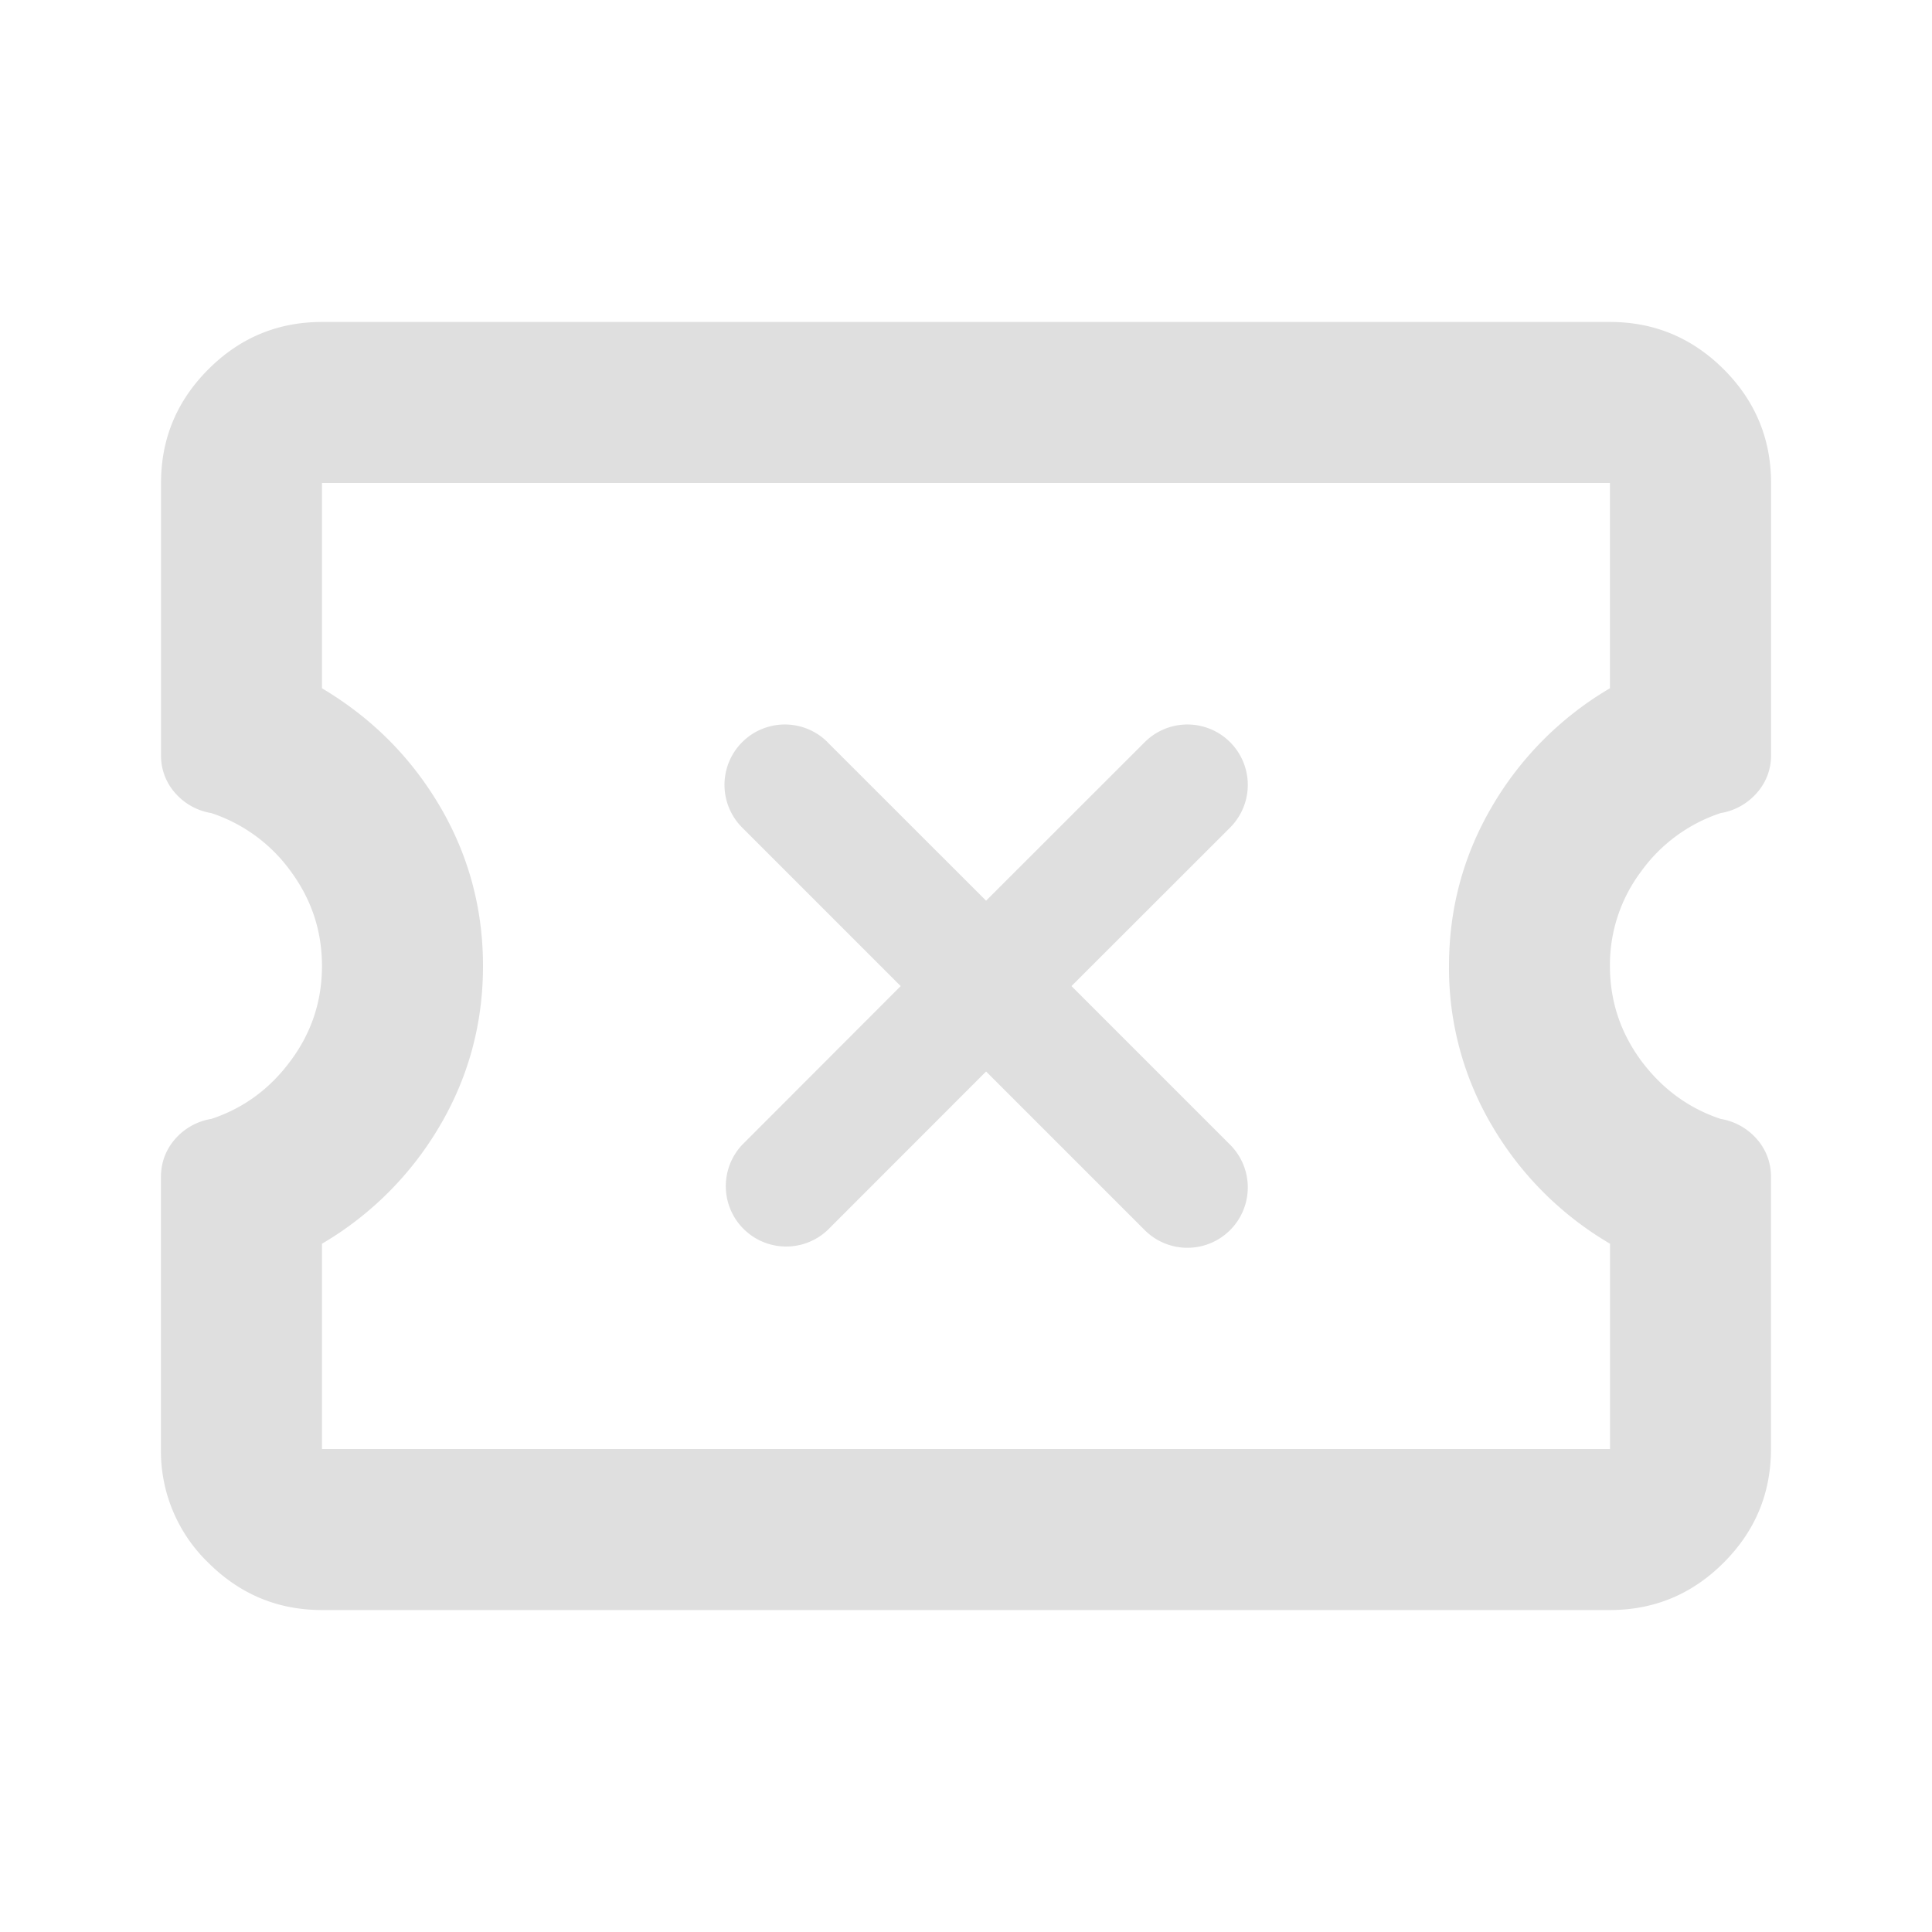 <svg width="20" height="20" fill="none" xmlns="http://www.w3.org/2000/svg"><path d="M3.333 16.667c-.458 0-.85-.164-1.177-.49A1.605 1.605 0 0 1 1.666 15v-2.813c0-.152.05-.284.146-.395a.633.633 0 0 1 .375-.209c.334-.11.608-.312.823-.604.216-.291.323-.618.323-.979s-.107-.687-.323-.98a1.653 1.653 0 0 0-.823-.603.633.633 0 0 1-.375-.209.581.581 0 0 1-.145-.395V5c0-.458.163-.85.49-1.177.325-.326.718-.49 1.176-.49h13.334c.458 0 .85.164 1.177.49.326.326.49.719.49 1.177v2.813a.581.581 0 0 1-.147.395.633.633 0 0 1-.375.209 1.653 1.653 0 0 0-.823.604 1.609 1.609 0 0 0-.323.979c0 .361.108.688.323.98.216.29.49.492.823.603a.633.633 0 0 1 .375.209.581.581 0 0 1 .146.396V15c0 .458-.163.85-.49 1.177-.326.326-.718.49-1.177.49H3.333zm0-1.667h13.334v-2.125a3.416 3.416 0 0 1-1.22-1.219A3.205 3.205 0 0 1 15 10c0-.597.15-1.15.448-1.656a3.416 3.416 0 0 1 1.218-1.219V5H3.333v2.125c.514.306.92.712 1.219 1.219C4.85 8.85 5 9.403 5 10s-.15 1.15-.448 1.656a3.416 3.416 0 0 1-1.219 1.219V15z" fill="#DFDFDF"/><path d="M8.567 7.683a.625.625 0 1 0-.884.884l1.641 1.641-1.64 1.642a.625.625 0 0 0 .883.884l1.641-1.642 1.642 1.642a.625.625 0 1 0 .884-.884l-1.642-1.642 1.642-1.641a.625.625 0 1 0-.884-.884l-1.642 1.641-1.641-1.64z" fill="#DFDFDF"/></svg>